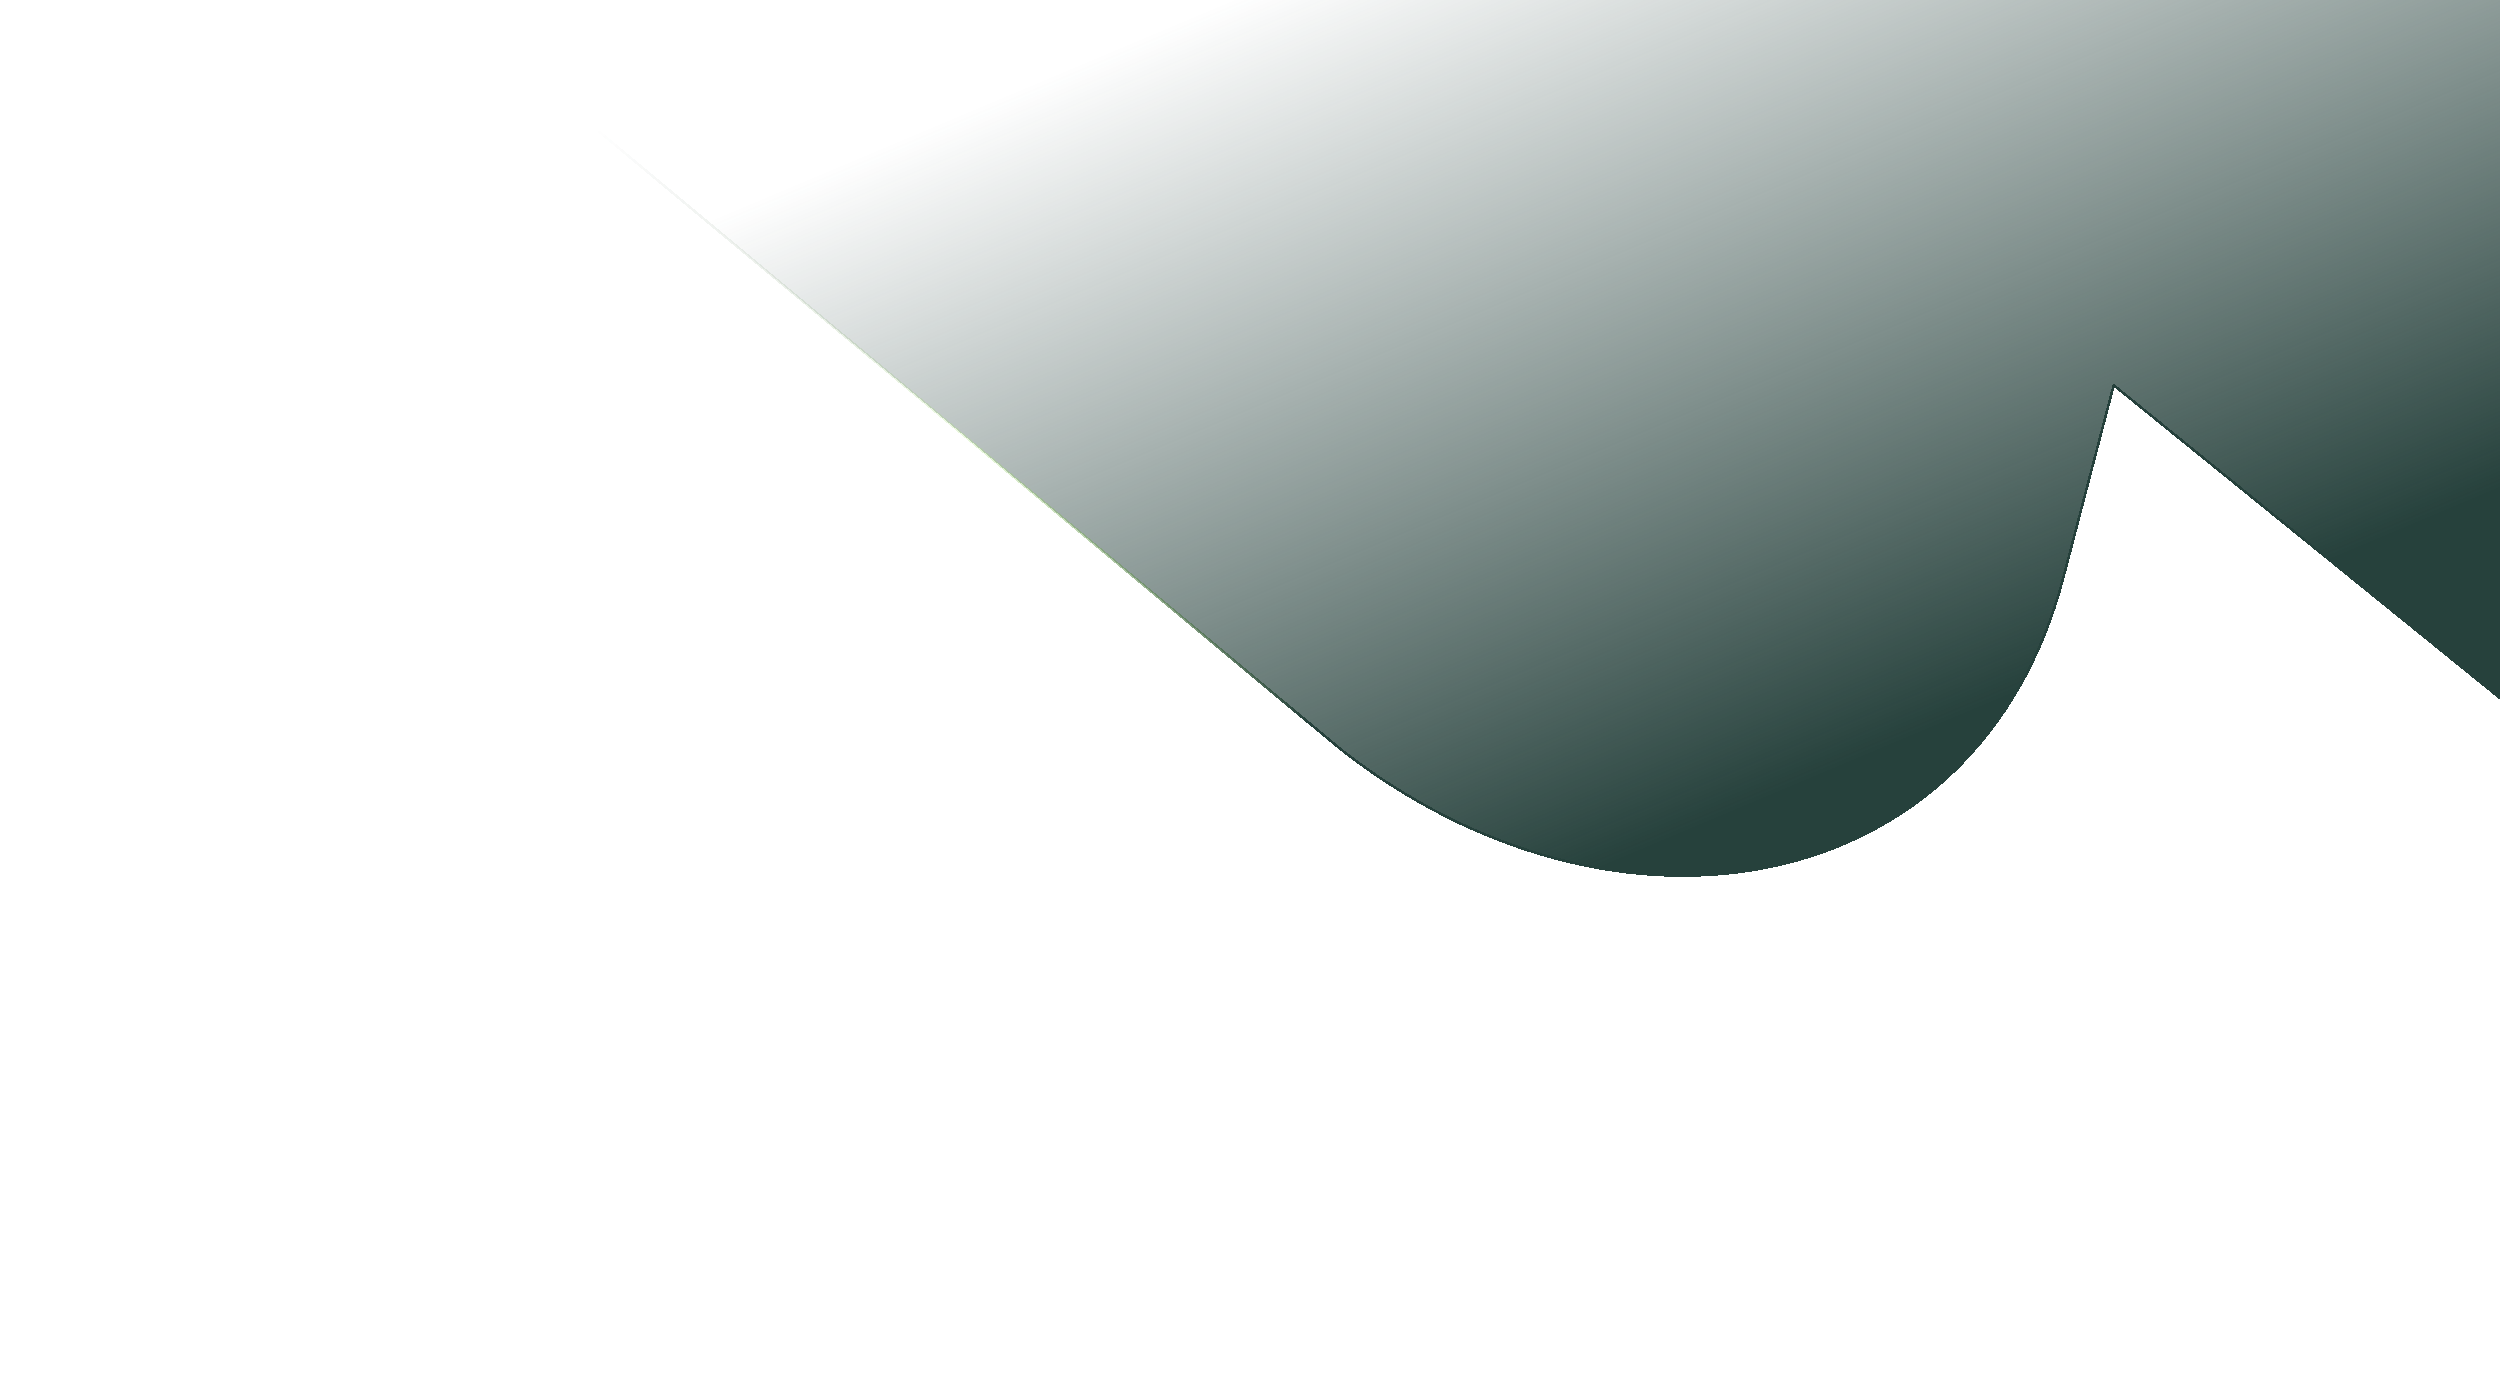 <svg width="973" height="536" viewBox="0 0 973 536" fill="none" xmlns="http://www.w3.org/2000/svg">
<g filter="url(#filter0_d_71_5913)">
<path d="M1394.17 611.874L822.655 148.929L803.046 223.837C769.827 350.738 628.326 374.401 521.428 290.321L0.948 -143.213L173.95 -401.361L639.3 -30.08L657.746 -100.817C690.055 -224.716 845.76 -265.239 934.368 -172.809L1561.6 349.143L1394.17 611.874Z" fill="url(#paint0_linear_71_5913)" shape-rendering="crispEdges"/>
<path d="M1394.17 611.874L822.655 148.929L803.046 223.837C769.827 350.738 628.326 374.401 521.428 290.321L0.948 -143.213L173.95 -401.361L639.3 -30.08L657.746 -100.817C690.055 -224.716 845.76 -265.239 934.368 -172.809L1561.6 349.143L1394.17 611.874Z" stroke="url(#paint1_linear_71_5913)" stroke-linecap="round" stroke-linejoin="round" shape-rendering="crispEdges"/>
</g>
<defs>
<filter id="filter0_d_71_5913" x="0.448" y="-401.861" width="1561.65" height="1015.24" filterUnits="userSpaceOnUse" color-interpolation-filters="sRGB">
<feFlood flood-opacity="0" result="BackgroundImageFix"/>
<feColorMatrix in="SourceAlpha" type="matrix" values="0 0 0 0 0 0 0 0 0 0 0 0 0 0 0 0 0 0 127 0" result="hardAlpha"/>
<feOffset dy="1"/>
<feComposite in2="hardAlpha" operator="out"/>
<feColorMatrix type="matrix" values="0 0 0 0 1 0 0 0 0 1 0 0 0 0 1 0 0 0 0.05 0"/>
<feBlend mode="normal" in2="BackgroundImageFix" result="effect1_dropShadow_71_5913"/>
<feBlend mode="normal" in="SourceGraphic" in2="effect1_dropShadow_71_5913" result="shape"/>
</filter>
<linearGradient id="paint0_linear_71_5913" x1="685.822" y1="310.387" x2="543.053" y2="-28.07" gradientUnits="userSpaceOnUse">
<stop stop-color="#26413C"/>
<stop offset="1" stop-color="#26413C" stop-opacity="0"/>
</linearGradient>
<linearGradient id="paint1_linear_71_5913" x1="746.662" y1="288.009" x2="422.305" y2="-242.228" gradientUnits="userSpaceOnUse">
<stop offset="0.21" stop-color="#26413C"/>
<stop offset="0.475" stop-color="#AFE67F" stop-opacity="0.26"/>
<stop offset="0.76" stop-color="#26413C" stop-opacity="0"/>
</linearGradient>
</defs>
</svg>

